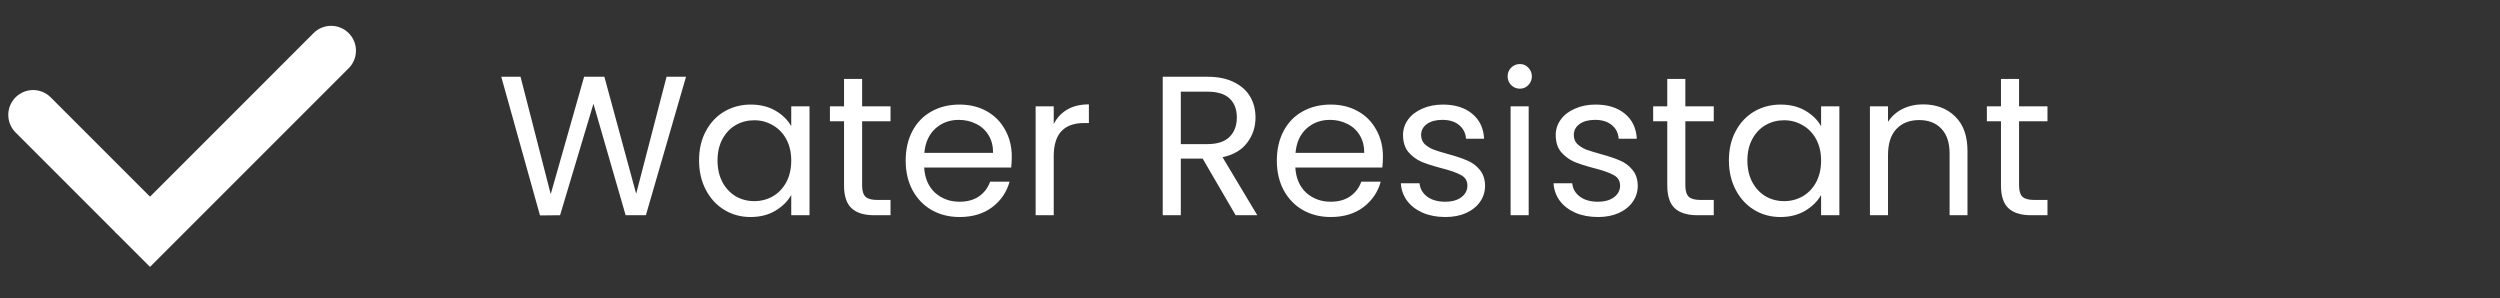 <svg xmlns="http://www.w3.org/2000/svg" fill="none" viewBox="0 0 151 18" height="18" width="151">
<rect x="0" y="0" width="151" height="18" fill="#333333" stroke="none"/>
<path stroke-linecap="round" stroke-width="3" stroke="white" d="M2 6.939L8 12.939"></path>
<path fill="white" d="M21.061 4.121C21.646 3.535 21.646 2.586 21.061 2C20.475 1.414 19.525 1.414 18.939 2L21.061 4.121ZM18.939 2L6.939 14L9.061 16.121L21.061 4.121L18.939 2Z"></path>
<path fill="white" d="M41.436 4.636L39.012 13H37.788L35.844 6.268L33.828 13L32.616 13.012L30.276 4.636H31.44L33.264 11.728L35.28 4.636H36.504L38.424 11.704L40.26 4.636H41.436ZM42.223 9.688C42.223 9.016 42.359 8.428 42.631 7.924C42.903 7.412 43.275 7.016 43.747 6.736C44.227 6.456 44.759 6.316 45.343 6.316C45.919 6.316 46.419 6.44 46.843 6.688C47.267 6.936 47.583 7.248 47.791 7.624V6.424H48.895V13H47.791V11.776C47.575 12.16 47.251 12.48 46.819 12.736C46.395 12.984 45.899 13.108 45.331 13.108C44.747 13.108 44.219 12.964 43.747 12.676C43.275 12.388 42.903 11.984 42.631 11.464C42.359 10.944 42.223 10.352 42.223 9.688ZM47.791 9.7C47.791 9.204 47.691 8.772 47.491 8.404C47.291 8.036 47.019 7.756 46.675 7.564C46.339 7.364 45.967 7.264 45.559 7.264C45.151 7.264 44.779 7.36 44.443 7.552C44.107 7.744 43.839 8.024 43.639 8.392C43.439 8.76 43.339 9.192 43.339 9.688C43.339 10.192 43.439 10.632 43.639 11.008C43.839 11.376 44.107 11.66 44.443 11.86C44.779 12.052 45.151 12.148 45.559 12.148C45.967 12.148 46.339 12.052 46.675 11.86C47.019 11.66 47.291 11.376 47.491 11.008C47.691 10.632 47.791 10.196 47.791 9.7ZM52.072 7.324V11.2C52.072 11.52 52.14 11.748 52.276 11.884C52.412 12.012 52.648 12.076 52.984 12.076H53.788V13H52.804C52.196 13 51.74 12.86 51.436 12.58C51.132 12.3 50.98 11.84 50.98 11.2V7.324H50.128V6.424H50.98V4.768H52.072V6.424H53.788V7.324H52.072ZM61.111 9.46C61.111 9.668 61.099 9.888 61.075 10.12H55.819C55.859 10.768 56.08 11.276 56.48 11.644C56.888 12.004 57.38 12.184 57.956 12.184C58.428 12.184 58.819 12.076 59.132 11.86C59.452 11.636 59.675 11.34 59.803 10.972H60.98C60.803 11.604 60.452 12.12 59.923 12.52C59.395 12.912 58.739 13.108 57.956 13.108C57.331 13.108 56.772 12.968 56.276 12.688C55.788 12.408 55.404 12.012 55.123 11.5C54.843 10.98 54.703 10.38 54.703 9.7C54.703 9.02 54.84 8.424 55.111 7.912C55.383 7.4 55.764 7.008 56.252 6.736C56.748 6.456 57.316 6.316 57.956 6.316C58.58 6.316 59.132 6.452 59.611 6.724C60.092 6.996 60.459 7.372 60.715 7.852C60.98 8.324 61.111 8.86 61.111 9.46ZM59.983 9.232C59.983 8.816 59.892 8.46 59.708 8.164C59.523 7.86 59.272 7.632 58.952 7.48C58.639 7.32 58.291 7.24 57.907 7.24C57.355 7.24 56.883 7.416 56.492 7.768C56.108 8.12 55.888 8.608 55.831 9.232H59.983ZM63.645 7.492C63.837 7.116 64.109 6.824 64.461 6.616C64.821 6.408 65.257 6.304 65.769 6.304V7.432H65.481C64.257 7.432 63.645 8.096 63.645 9.424V13H62.553V6.424H63.645V7.492ZM74.633 13L72.641 9.58H71.321V13H70.229V4.636H72.929C73.561 4.636 74.093 4.744 74.525 4.96C74.965 5.176 75.293 5.468 75.509 5.836C75.725 6.204 75.833 6.624 75.833 7.096C75.833 7.672 75.665 8.18 75.329 8.62C75.001 9.06 74.505 9.352 73.841 9.496L75.941 13H74.633ZM71.321 8.704H72.929C73.521 8.704 73.965 8.56 74.261 8.272C74.557 7.976 74.705 7.584 74.705 7.096C74.705 6.6 74.557 6.216 74.261 5.944C73.973 5.672 73.529 5.536 72.929 5.536H71.321V8.704ZM83.529 9.46C83.529 9.668 83.517 9.888 83.493 10.12H78.237C78.278 10.768 78.498 11.276 78.897 11.644C79.305 12.004 79.797 12.184 80.374 12.184C80.846 12.184 81.237 12.076 81.549 11.86C81.87 11.636 82.094 11.34 82.222 10.972H83.397C83.222 11.604 82.87 12.12 82.341 12.52C81.814 12.912 81.157 13.108 80.374 13.108C79.749 13.108 79.189 12.968 78.694 12.688C78.206 12.408 77.822 12.012 77.541 11.5C77.261 10.98 77.121 10.38 77.121 9.7C77.121 9.02 77.257 8.424 77.529 7.912C77.802 7.4 78.181 7.008 78.669 6.736C79.165 6.456 79.734 6.316 80.374 6.316C80.998 6.316 81.549 6.452 82.029 6.724C82.51 6.996 82.877 7.372 83.133 7.852C83.397 8.324 83.529 8.86 83.529 9.46ZM82.401 9.232C82.401 8.816 82.309 8.46 82.126 8.164C81.942 7.86 81.689 7.632 81.37 7.48C81.058 7.32 80.71 7.24 80.326 7.24C79.773 7.24 79.302 7.416 78.909 7.768C78.525 8.12 78.305 8.608 78.249 9.232H82.401ZM87.299 13.108C86.795 13.108 86.343 13.024 85.943 12.856C85.543 12.68 85.227 12.44 84.995 12.136C84.763 11.824 84.635 11.468 84.611 11.068H85.739C85.771 11.396 85.923 11.664 86.195 11.872C86.475 12.08 86.839 12.184 87.287 12.184C87.703 12.184 88.031 12.092 88.271 11.908C88.511 11.724 88.631 11.492 88.631 11.212C88.631 10.924 88.503 10.712 88.247 10.576C87.991 10.432 87.595 10.292 87.059 10.156C86.571 10.028 86.171 9.9 85.859 9.772C85.555 9.636 85.291 9.44 85.067 9.184C84.851 8.92 84.743 8.576 84.743 8.152C84.743 7.816 84.843 7.508 85.043 7.228C85.243 6.948 85.527 6.728 85.895 6.568C86.263 6.4 86.683 6.316 87.155 6.316C87.883 6.316 88.471 6.5 88.919 6.868C89.367 7.236 89.607 7.74 89.639 8.38H88.547C88.523 8.036 88.383 7.76 88.127 7.552C87.879 7.344 87.543 7.24 87.119 7.24C86.727 7.24 86.415 7.324 86.183 7.492C85.951 7.66 85.835 7.88 85.835 8.152C85.835 8.368 85.903 8.548 86.039 8.692C86.183 8.828 86.359 8.94 86.567 9.028C86.783 9.108 87.079 9.2 87.455 9.304C87.927 9.432 88.311 9.56 88.607 9.688C88.903 9.808 89.155 9.992 89.363 10.24C89.579 10.488 89.691 10.812 89.699 11.212C89.699 11.572 89.599 11.896 89.399 12.184C89.199 12.472 88.915 12.7 88.547 12.868C88.187 13.028 87.771 13.108 87.299 13.108ZM91.804 5.356C91.596 5.356 91.42 5.284 91.276 5.14C91.132 4.996 91.06 4.82 91.06 4.612C91.06 4.404 91.132 4.228 91.276 4.084C91.42 3.94 91.596 3.868 91.804 3.868C92.004 3.868 92.172 3.94 92.308 4.084C92.452 4.228 92.524 4.404 92.524 4.612C92.524 4.82 92.452 4.996 92.308 5.14C92.172 5.284 92.004 5.356 91.804 5.356ZM92.332 6.424V13H91.24V6.424H92.332ZM96.522 13.108C96.017 13.108 95.566 13.024 95.165 12.856C94.766 12.68 94.45 12.44 94.218 12.136C93.986 11.824 93.858 11.468 93.834 11.068H94.962C94.993 11.396 95.145 11.664 95.418 11.872C95.698 12.08 96.061 12.184 96.51 12.184C96.925 12.184 97.254 12.092 97.493 11.908C97.734 11.724 97.853 11.492 97.853 11.212C97.853 10.924 97.725 10.712 97.469 10.576C97.213 10.432 96.817 10.292 96.281 10.156C95.793 10.028 95.394 9.9 95.082 9.772C94.778 9.636 94.513 9.44 94.29 9.184C94.073 8.92 93.966 8.576 93.966 8.152C93.966 7.816 94.066 7.508 94.266 7.228C94.466 6.948 94.749 6.728 95.118 6.568C95.486 6.4 95.906 6.316 96.377 6.316C97.106 6.316 97.694 6.5 98.141 6.868C98.59 7.236 98.829 7.74 98.862 8.38H97.769C97.746 8.036 97.606 7.76 97.35 7.552C97.102 7.344 96.766 7.24 96.341 7.24C95.95 7.24 95.638 7.324 95.406 7.492C95.174 7.66 95.058 7.88 95.058 8.152C95.058 8.368 95.126 8.548 95.261 8.692C95.406 8.828 95.582 8.94 95.79 9.028C96.005 9.108 96.302 9.2 96.677 9.304C97.15 9.432 97.534 9.56 97.829 9.688C98.126 9.808 98.377 9.992 98.585 10.24C98.802 10.488 98.913 10.812 98.921 11.212C98.921 11.572 98.822 11.896 98.621 12.184C98.421 12.472 98.138 12.7 97.769 12.868C97.409 13.028 96.993 13.108 96.522 13.108ZM101.795 7.324V11.2C101.795 11.52 101.863 11.748 101.999 11.884C102.135 12.012 102.371 12.076 102.707 12.076H103.511V13H102.527C101.919 13 101.463 12.86 101.159 12.58C100.855 12.3 100.703 11.84 100.703 11.2V7.324H99.851V6.424H100.703V4.768H101.795V6.424H103.511V7.324H101.795ZM104.426 9.688C104.426 9.016 104.562 8.428 104.834 7.924C105.106 7.412 105.478 7.016 105.95 6.736C106.43 6.456 106.962 6.316 107.546 6.316C108.122 6.316 108.622 6.44 109.046 6.688C109.47 6.936 109.786 7.248 109.994 7.624V6.424H111.098V13H109.994V11.776C109.778 12.16 109.454 12.48 109.022 12.736C108.598 12.984 108.102 13.108 107.534 13.108C106.95 13.108 106.422 12.964 105.95 12.676C105.478 12.388 105.106 11.984 104.834 11.464C104.562 10.944 104.426 10.352 104.426 9.688ZM109.994 9.7C109.994 9.204 109.894 8.772 109.694 8.404C109.494 8.036 109.222 7.756 108.878 7.564C108.542 7.364 108.17 7.264 107.762 7.264C107.354 7.264 106.982 7.36 106.646 7.552C106.31 7.744 106.042 8.024 105.842 8.392C105.642 8.76 105.542 9.192 105.542 9.688C105.542 10.192 105.642 10.632 105.842 11.008C106.042 11.376 106.31 11.66 106.646 11.86C106.982 12.052 107.354 12.148 107.762 12.148C108.17 12.148 108.542 12.052 108.878 11.86C109.222 11.66 109.494 11.376 109.694 11.008C109.894 10.632 109.994 10.196 109.994 9.7ZM116.148 6.304C116.948 6.304 117.596 6.548 118.092 7.036C118.588 7.516 118.836 8.212 118.836 9.124V13H117.756V9.28C117.756 8.624 117.592 8.124 117.264 7.78C116.936 7.428 116.488 7.252 115.92 7.252C115.344 7.252 114.884 7.432 114.54 7.792C114.204 8.152 114.036 8.676 114.036 9.364V13H112.944V6.424H114.036V7.36C114.252 7.024 114.544 6.764 114.912 6.58C115.288 6.396 115.7 6.304 116.148 6.304ZM121.951 7.324V11.2C121.951 11.52 122.019 11.748 122.155 11.884C122.291 12.012 122.527 12.076 122.863 12.076H123.667V13H122.683C122.075 13 121.619 12.86 121.315 12.58C121.011 12.3 120.859 11.84 120.859 11.2V7.324H120.007V6.424H120.859V4.768H121.951V6.424H123.667V7.324H121.951Z"></path>
</svg>
